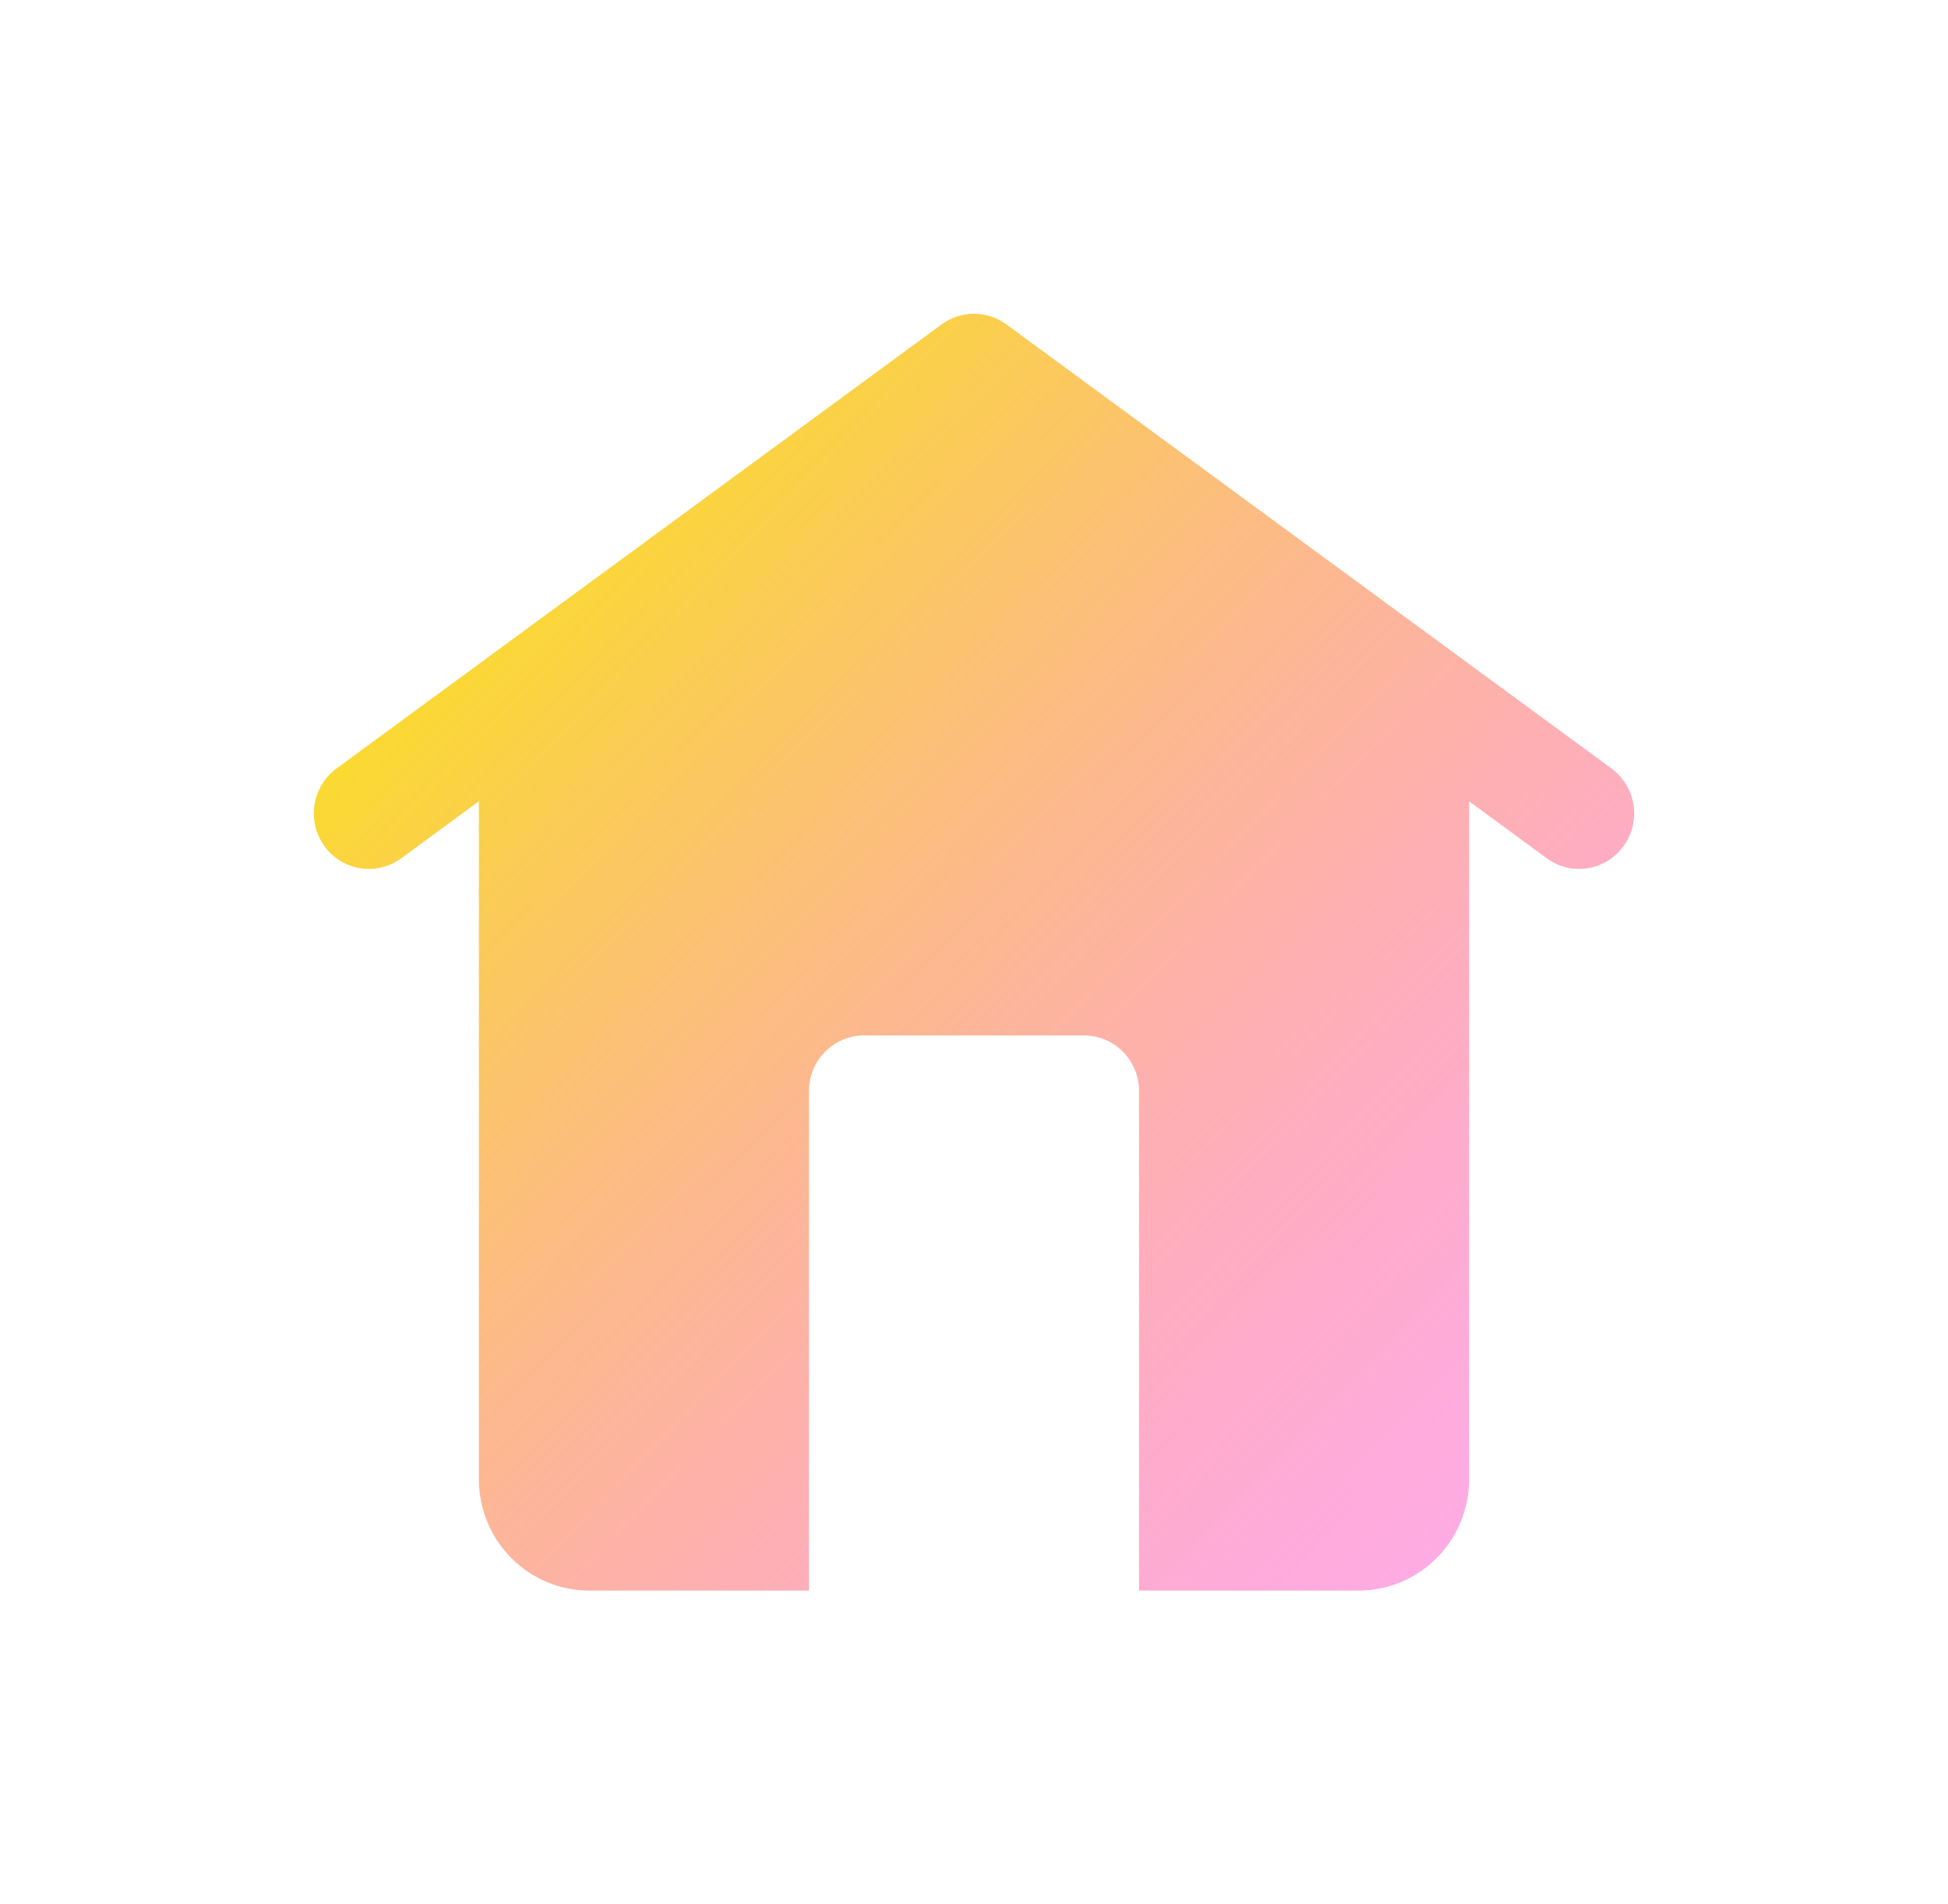<svg xmlns="http://www.w3.org/2000/svg" width="90" height="88" viewBox="0 0 90 88" fill="none"><path d="M74.453 35.512L46.495 14.99C46.06 14.672 45.537 14.5 45 14.5C44.463 14.5 43.94 14.672 43.505 14.99L15.547 35.512C15.002 35.912 14.637 36.514 14.531 37.186C14.479 37.519 14.492 37.859 14.57 38.187C14.648 38.514 14.79 38.823 14.986 39.096C15.182 39.368 15.43 39.599 15.714 39.775C15.999 39.951 16.315 40.069 16.645 40.121C17.311 40.227 17.991 40.062 18.536 39.662L22.125 37.028V68.37C22.129 69.729 22.666 71.032 23.619 71.993C24.571 72.954 25.862 73.496 27.209 73.5H37.375V50.413C37.375 49.733 37.643 49.08 38.12 48.599C38.596 48.118 39.243 47.848 39.917 47.848H50.083C50.757 47.848 51.404 48.118 51.88 48.599C52.357 49.08 52.625 49.733 52.625 50.413V73.5H62.791C64.138 73.496 65.429 72.954 66.382 71.993C67.334 71.032 67.871 69.729 67.875 68.37V37.028L71.464 39.662C71.734 39.861 72.04 40.003 72.364 40.082C72.689 40.16 73.025 40.174 73.355 40.121C73.685 40.069 74.001 39.951 74.286 39.775C74.57 39.599 74.818 39.368 75.014 39.096C75.21 38.823 75.352 38.514 75.43 38.187C75.508 37.859 75.521 37.519 75.469 37.186C75.417 36.853 75.3 36.534 75.126 36.247C74.951 35.96 74.723 35.71 74.453 35.512Z" fill="url(#paint0_linear_421_2749)"></path><defs><linearGradient id="paint0_linear_421_2749" x1="45" y1="4.572" x2="102.121" y2="59.477" gradientUnits="userSpaceOnUse"><stop stop-color="#FADA30"></stop><stop offset="1" stop-color="#FF40F7" stop-opacity="0.4"></stop></linearGradient></defs></svg>